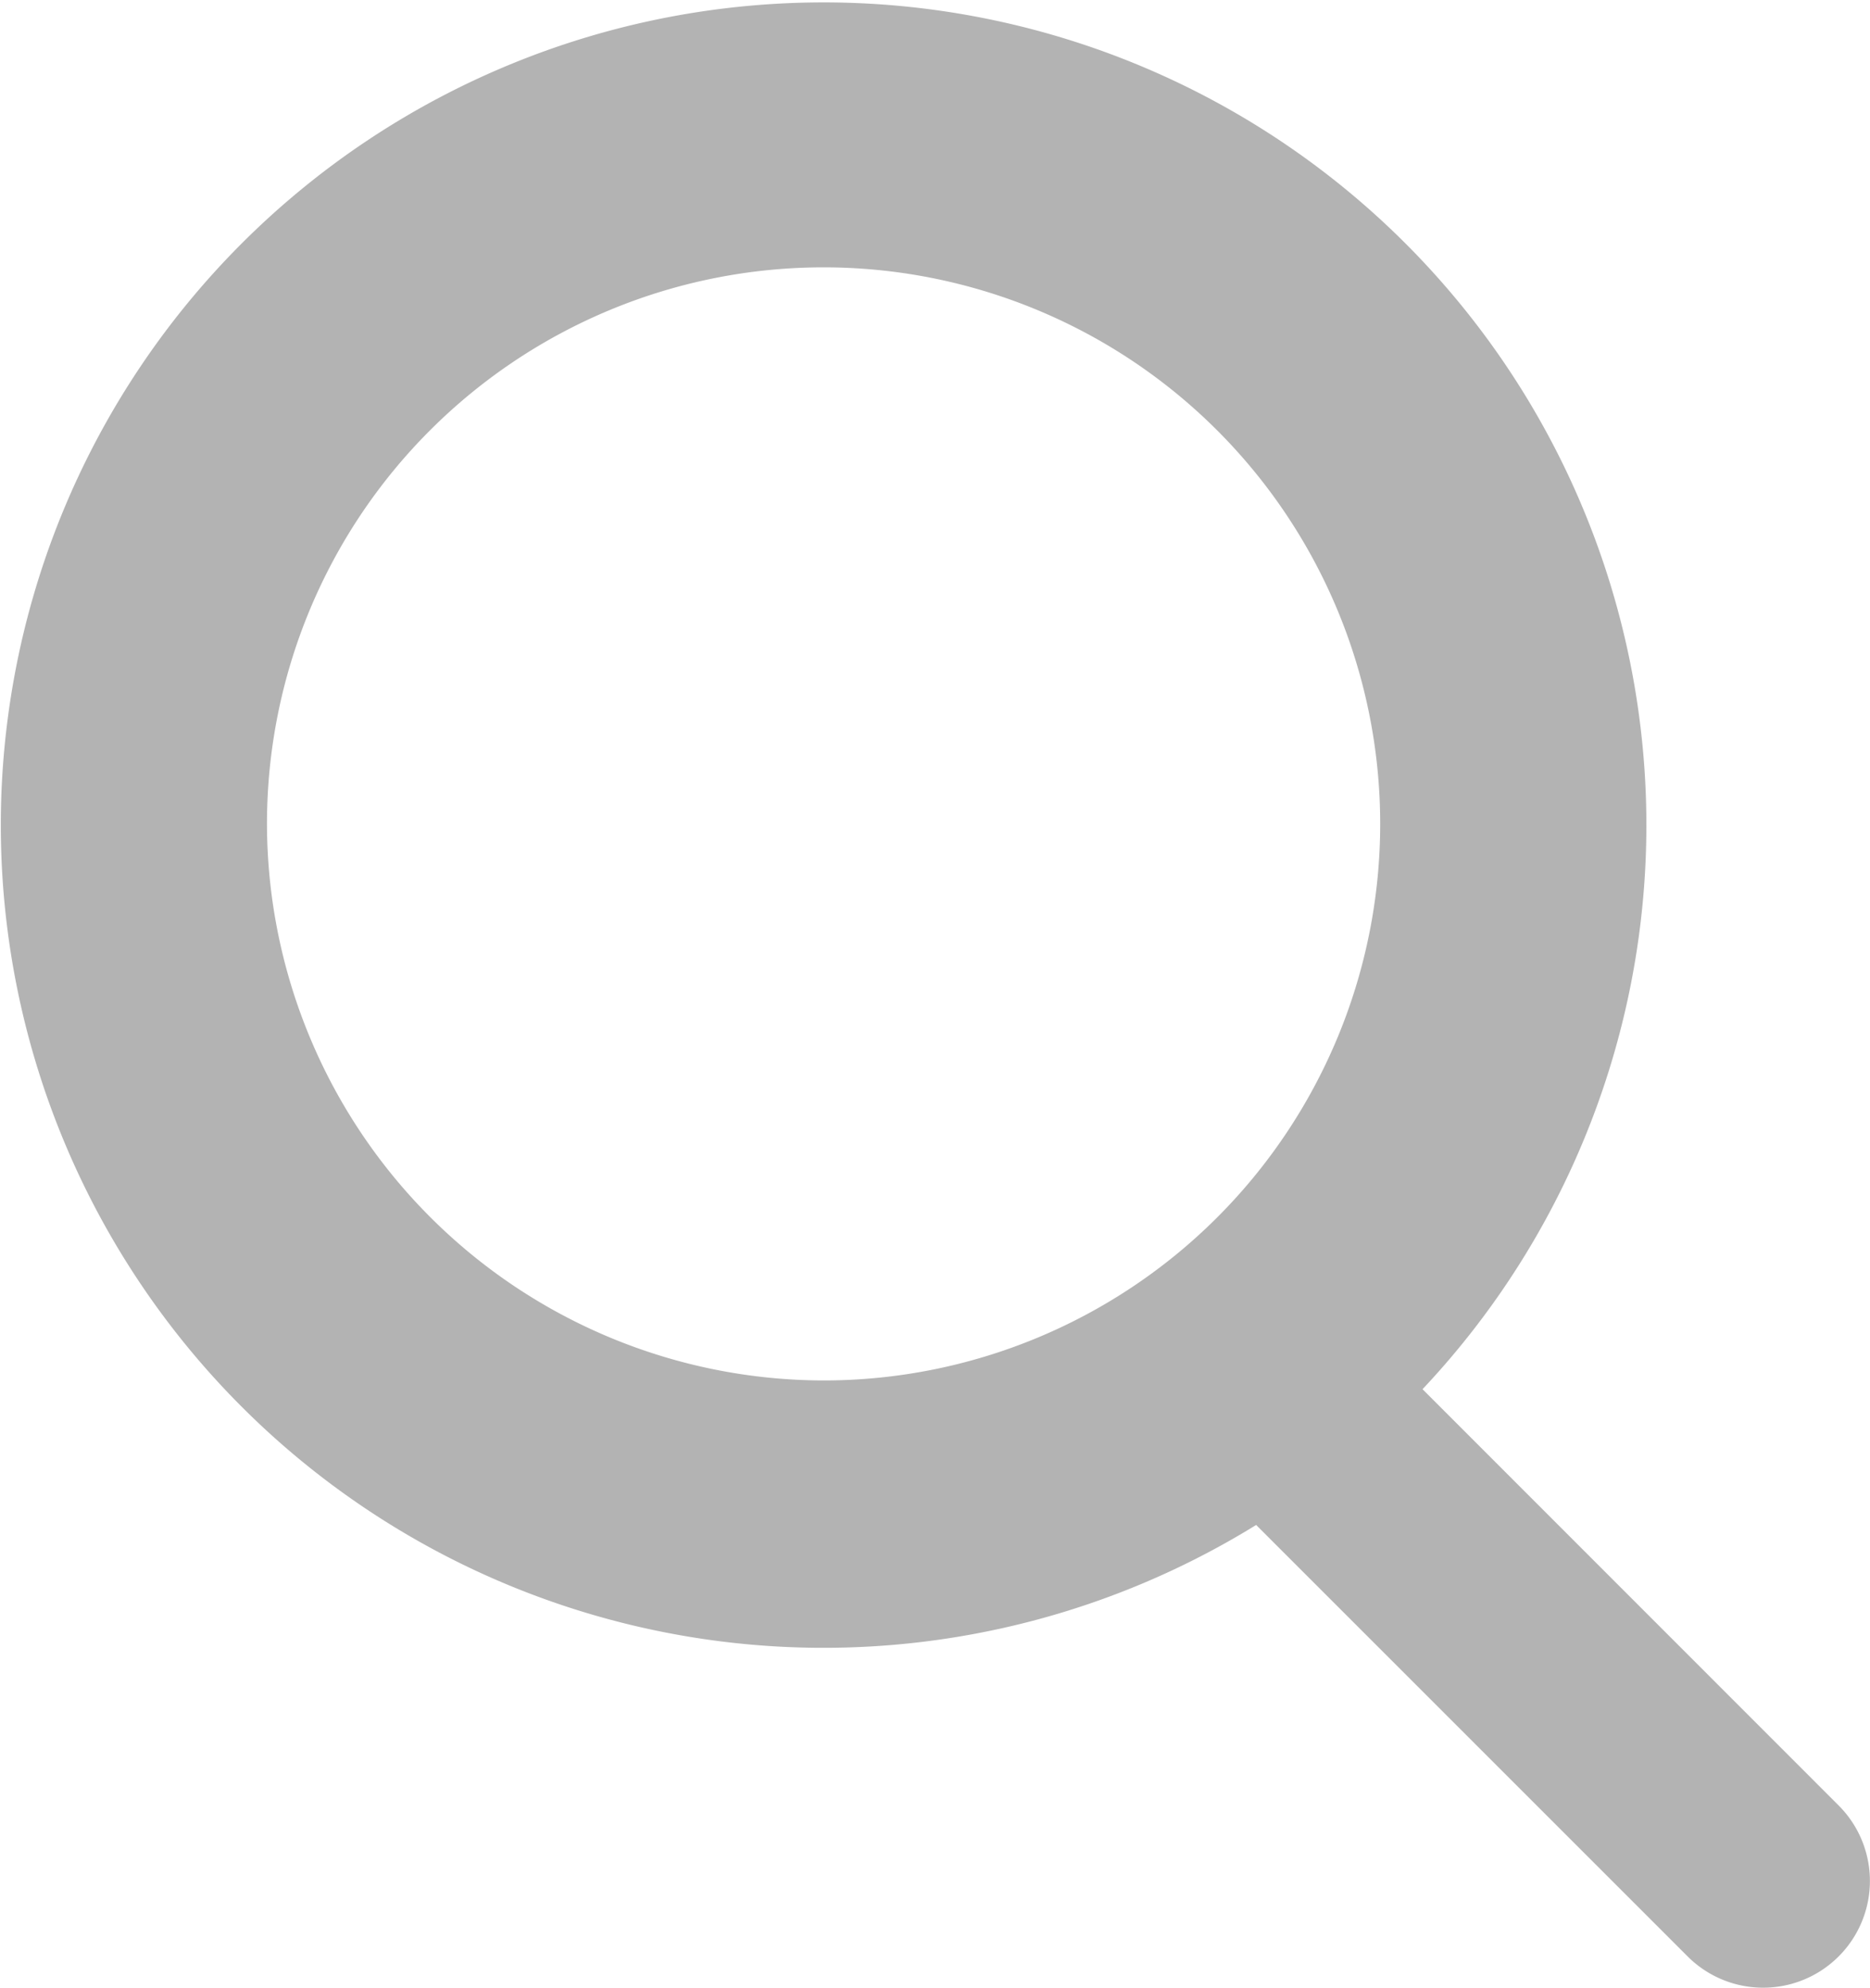 <svg xmlns="http://www.w3.org/2000/svg" width="94.07" height="100" viewBox="0 0 94.07 100"><title>loupe</title><path d="M92.49,90.83,71.56,69.89a41.39,41.39,0,1,0-8.37,6.83L84.9,98.43a5.37,5.37,0,0,0,7.59-7.6ZM13.43,41.45a28,28,0,1,1,28,28A28.05,28.05,0,0,1,13.43,41.45Z" fill="#b3b3b3"/></svg>